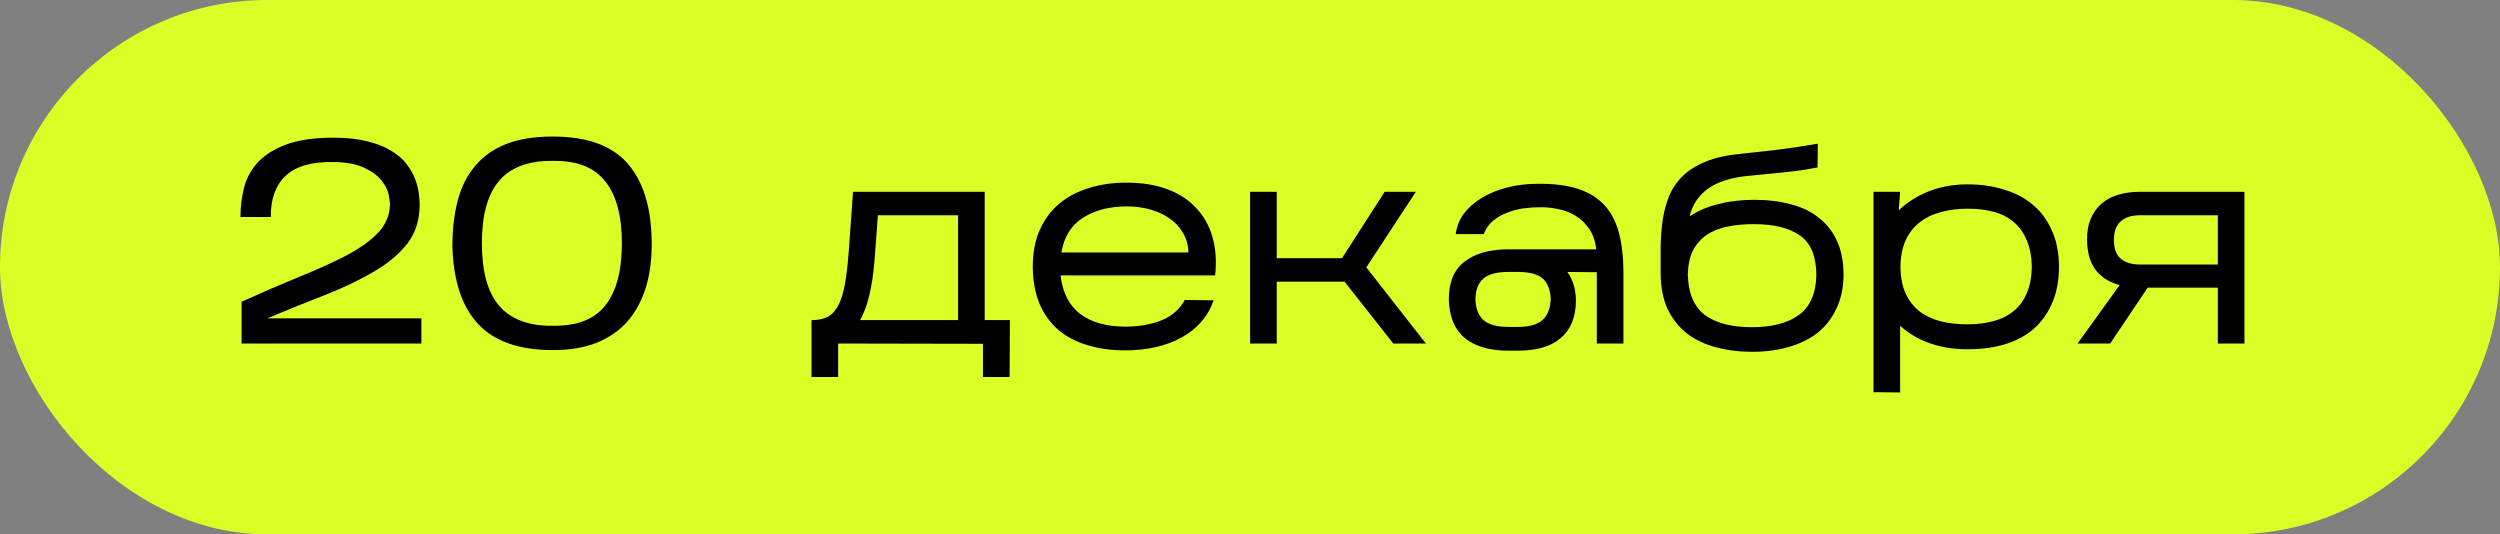<?xml version="1.0" encoding="UTF-8"?> <svg xmlns="http://www.w3.org/2000/svg" width="131" height="28" viewBox="0 0 131 28" fill="none"><rect x="0" y="0" width="131" height="28" fill="#808080" stroke="none"/><rect width="131" height="28" rx="14" fill="#DBFF26"></rect><path d="M22.08 16.68V18H12.66V15.81C13.77 15.31 14.79 14.87 15.72 14.49C16.66 14.11 17.475 13.74 18.165 13.38C18.855 13.01 19.395 12.625 19.785 12.225C20.185 11.815 20.4 11.335 20.43 10.785C20.44 10.655 20.42 10.465 20.37 10.215C20.32 9.965 20.195 9.715 19.995 9.465C19.805 9.215 19.51 8.995 19.11 8.805C18.71 8.605 18.165 8.5 17.475 8.49C16.335 8.47 15.5 8.71 14.97 9.21C14.44 9.71 14.18 10.43 14.19 11.37H12.6C12.6 10.86 12.66 10.36 12.78 9.87C12.9 9.37 13.135 8.925 13.485 8.535C13.835 8.145 14.325 7.83 14.955 7.59C15.595 7.34 16.435 7.215 17.475 7.215C18.175 7.215 18.77 7.28 19.26 7.41C19.76 7.53 20.175 7.695 20.505 7.905C20.845 8.105 21.11 8.335 21.3 8.595C21.5 8.855 21.65 9.115 21.75 9.375C21.85 9.635 21.915 9.885 21.945 10.125C21.975 10.355 21.99 10.55 21.99 10.71C21.99 11.52 21.775 12.205 21.345 12.765C20.915 13.315 20.33 13.805 19.59 14.235C18.86 14.665 18.015 15.07 17.055 15.45C16.095 15.82 15.08 16.23 14.01 16.68H22.08ZM34.146 12.585C34.166 13.485 34.071 14.29 33.861 15C33.651 15.71 33.331 16.315 32.901 16.815C32.481 17.305 31.941 17.685 31.281 17.955C30.631 18.215 29.861 18.345 28.971 18.345C27.211 18.345 25.906 17.89 25.056 16.98C24.206 16.07 23.756 14.715 23.706 12.915C23.706 12.005 23.801 11.195 23.991 10.485C24.181 9.775 24.486 9.175 24.906 8.685C25.326 8.185 25.866 7.805 26.526 7.545C27.196 7.285 28.011 7.155 28.971 7.155C30.751 7.155 32.051 7.62 32.871 8.55C33.691 9.47 34.116 10.815 34.146 12.585ZM25.251 12.75C25.251 14.22 25.551 15.31 26.151 16.02C26.761 16.72 27.671 17.07 28.881 17.07H29.076C30.286 17.07 31.171 16.71 31.731 15.99C32.301 15.26 32.586 14.18 32.586 12.75C32.586 11.32 32.301 10.245 31.731 9.525C31.171 8.795 30.286 8.43 29.076 8.43H28.881C27.661 8.43 26.751 8.78 26.151 9.48C25.551 10.18 25.251 11.27 25.251 12.75ZM43.918 18V19.755H42.523V16.77H42.658C42.958 16.76 43.213 16.695 43.423 16.575C43.633 16.445 43.808 16.24 43.948 15.96C44.088 15.68 44.198 15.315 44.278 14.865C44.358 14.405 44.423 13.845 44.473 13.185L44.698 10.05H51.598V16.77H52.918L52.903 19.755H51.508V18.015L43.918 18ZM45.823 13.665C45.713 15.035 45.463 16.07 45.073 16.77H50.203V11.28H46.003L45.823 13.665ZM63.597 15.735C63.447 16.165 63.227 16.545 62.937 16.875C62.647 17.205 62.297 17.48 61.887 17.7C61.487 17.92 61.037 18.085 60.537 18.195C60.037 18.305 59.512 18.36 58.962 18.36C58.242 18.36 57.587 18.27 56.997 18.09C56.407 17.92 55.897 17.655 55.467 17.295C55.047 16.935 54.717 16.48 54.477 15.93C54.247 15.38 54.127 14.735 54.117 13.995C54.117 13.255 54.237 12.61 54.477 12.06C54.727 11.5 55.067 11.04 55.497 10.68C55.937 10.31 56.457 10.035 57.057 9.855C57.657 9.665 58.312 9.57 59.022 9.57C59.842 9.57 60.557 9.685 61.167 9.915C61.787 10.145 62.292 10.475 62.682 10.905C63.082 11.325 63.367 11.835 63.537 12.435C63.707 13.035 63.752 13.7 63.672 14.43H55.572C55.682 15.34 56.027 16.015 56.607 16.455C57.197 16.895 57.982 17.115 58.962 17.115C59.682 17.115 60.317 17.005 60.867 16.785C61.417 16.555 61.822 16.2 62.082 15.72L63.597 15.735ZM59.052 10.815C58.132 10.815 57.362 11.015 56.742 11.415C56.132 11.805 55.757 12.41 55.617 13.23H62.277C62.267 12.85 62.172 12.51 61.992 12.21C61.822 11.91 61.592 11.66 61.302 11.46C61.012 11.25 60.672 11.09 60.282 10.98C59.892 10.87 59.482 10.815 59.052 10.815ZM66.901 14.76V18H65.506V10.05H66.901V13.53H70.321L72.556 10.05H74.191L71.596 14.01L74.716 18H73.006L70.456 14.76H66.901ZM82.578 15.78C82.568 16.63 82.303 17.275 81.783 17.715C81.273 18.155 80.528 18.375 79.548 18.375H79.038C78.058 18.375 77.298 18.155 76.758 17.715C76.218 17.265 75.938 16.585 75.918 15.675C75.918 14.785 76.193 14.13 76.743 13.71C77.293 13.28 78.058 13.065 79.038 13.065H83.643C83.593 12.625 83.468 12.265 83.268 11.985C83.068 11.695 82.833 11.47 82.563 11.31C82.293 11.14 81.998 11.025 81.678 10.965C81.368 10.895 81.078 10.86 80.808 10.86H80.658C80.388 10.86 80.108 10.88 79.818 10.92C79.528 10.96 79.248 11.035 78.978 11.145C78.708 11.245 78.463 11.385 78.243 11.565C78.023 11.745 77.858 11.98 77.748 12.27H76.278C76.328 11.88 76.468 11.525 76.698 11.205C76.938 10.885 77.248 10.61 77.628 10.38C78.018 10.14 78.463 9.955 78.963 9.825C79.473 9.695 80.013 9.63 80.583 9.63H80.703C81.483 9.63 82.148 9.72 82.698 9.9C83.248 10.08 83.698 10.355 84.048 10.725C84.398 11.095 84.653 11.565 84.813 12.135C84.973 12.705 85.058 13.38 85.068 14.16V18H83.673V14.265L82.128 14.25C82.428 14.66 82.578 15.17 82.578 15.78ZM77.313 15.675C77.323 16.155 77.463 16.52 77.733 16.77C78.003 17.01 78.438 17.13 79.038 17.13H79.548C80.128 17.13 80.553 17.01 80.823 16.77C81.093 16.53 81.238 16.165 81.258 15.675C81.238 15.185 81.098 14.825 80.838 14.595C80.578 14.365 80.148 14.25 79.548 14.25H79.038C78.438 14.25 78.003 14.365 77.733 14.595C77.463 14.825 77.323 15.185 77.313 15.675ZM96.603 14.43C96.593 15.09 96.468 15.67 96.228 16.17C95.998 16.67 95.673 17.09 95.253 17.43C94.833 17.76 94.328 18.01 93.738 18.18C93.158 18.35 92.513 18.435 91.803 18.435C91.133 18.435 90.503 18.355 89.913 18.195C89.333 18.045 88.828 17.805 88.398 17.475C87.968 17.135 87.628 16.705 87.378 16.185C87.138 15.655 87.018 15.025 87.018 14.295C87.018 13.825 87.018 13.355 87.018 12.885C87.028 12.415 87.063 11.965 87.123 11.535C87.193 11.095 87.303 10.68 87.453 10.29C87.613 9.9 87.843 9.555 88.143 9.255C88.453 8.945 88.848 8.69 89.328 8.49C89.818 8.28 90.418 8.14 91.128 8.07C92.408 7.94 93.408 7.82 94.128 7.71C94.858 7.59 95.233 7.53 95.253 7.53L95.238 8.775C95.098 8.805 94.878 8.845 94.578 8.895C94.318 8.935 93.953 8.98 93.483 9.03C93.023 9.08 92.418 9.14 91.668 9.21C90.758 9.29 90.043 9.51 89.523 9.87C89.013 10.23 88.683 10.72 88.533 11.34C88.963 11.05 89.463 10.835 90.033 10.695C90.613 10.545 91.243 10.47 91.923 10.47C92.633 10.47 93.278 10.55 93.858 10.71C94.438 10.86 94.928 11.1 95.328 11.43C95.738 11.75 96.053 12.16 96.273 12.66C96.493 13.15 96.603 13.74 96.603 14.43ZM88.443 14.385C88.463 15.355 88.758 16.06 89.328 16.5C89.908 16.93 90.728 17.145 91.788 17.145C92.838 17.145 93.658 16.935 94.248 16.515C94.848 16.085 95.158 15.38 95.178 14.4C95.168 13.42 94.883 12.735 94.323 12.345C93.763 11.945 92.958 11.745 91.908 11.745C91.388 11.745 90.913 11.79 90.483 11.88C90.063 11.97 89.703 12.12 89.403 12.33C89.103 12.54 88.868 12.815 88.698 13.155C88.538 13.485 88.453 13.895 88.443 14.385ZM103.152 18.3C102.442 18.31 101.777 18.21 101.157 18C100.547 17.79 100.017 17.48 99.567 17.07V20.565L98.172 20.55V10.05H99.567L99.492 11.025C99.942 10.595 100.472 10.26 101.082 10.02C101.702 9.78 102.377 9.66 103.107 9.66C103.787 9.66 104.417 9.75 104.997 9.93C105.577 10.1 106.077 10.36 106.497 10.71C106.927 11.06 107.262 11.505 107.502 12.045C107.752 12.575 107.882 13.205 107.892 13.935C107.892 14.685 107.772 15.335 107.532 15.885C107.292 16.435 106.962 16.89 106.542 17.25C106.122 17.61 105.622 17.875 105.042 18.045C104.462 18.215 103.832 18.3 103.152 18.3ZM99.582 13.98C99.592 14.53 99.682 14.995 99.852 15.375C100.032 15.755 100.272 16.065 100.572 16.305C100.882 16.545 101.247 16.72 101.667 16.83C102.097 16.94 102.567 16.995 103.077 16.995C103.577 16.995 104.032 16.94 104.442 16.83C104.862 16.72 105.217 16.545 105.507 16.305C105.807 16.065 106.037 15.755 106.197 15.375C106.367 14.995 106.457 14.53 106.467 13.98C106.457 13.43 106.367 12.965 106.197 12.585C106.037 12.195 105.812 11.88 105.522 11.64C105.232 11.39 104.882 11.21 104.472 11.1C104.062 10.99 103.607 10.935 103.107 10.935C102.597 10.935 102.127 10.995 101.697 11.115C101.277 11.225 100.907 11.405 100.587 11.655C100.277 11.895 100.032 12.21 99.852 12.6C99.682 12.98 99.592 13.44 99.582 13.98ZM112.539 15.075L110.574 18H108.864L111.069 14.94C110.539 14.8 110.124 14.54 109.824 14.16C109.524 13.77 109.369 13.24 109.359 12.57C109.359 12.14 109.424 11.77 109.554 11.46C109.694 11.14 109.884 10.875 110.124 10.665C110.374 10.455 110.669 10.3 111.009 10.2C111.349 10.1 111.724 10.05 112.134 10.05H117.609V18H116.214V15.075H112.539ZM110.769 12.585C110.769 13.015 110.884 13.335 111.114 13.545C111.354 13.755 111.694 13.86 112.134 13.86H116.214V11.28H112.134C111.704 11.28 111.369 11.385 111.129 11.595C110.889 11.805 110.769 12.135 110.769 12.585Z" fill="black"></path></svg> 